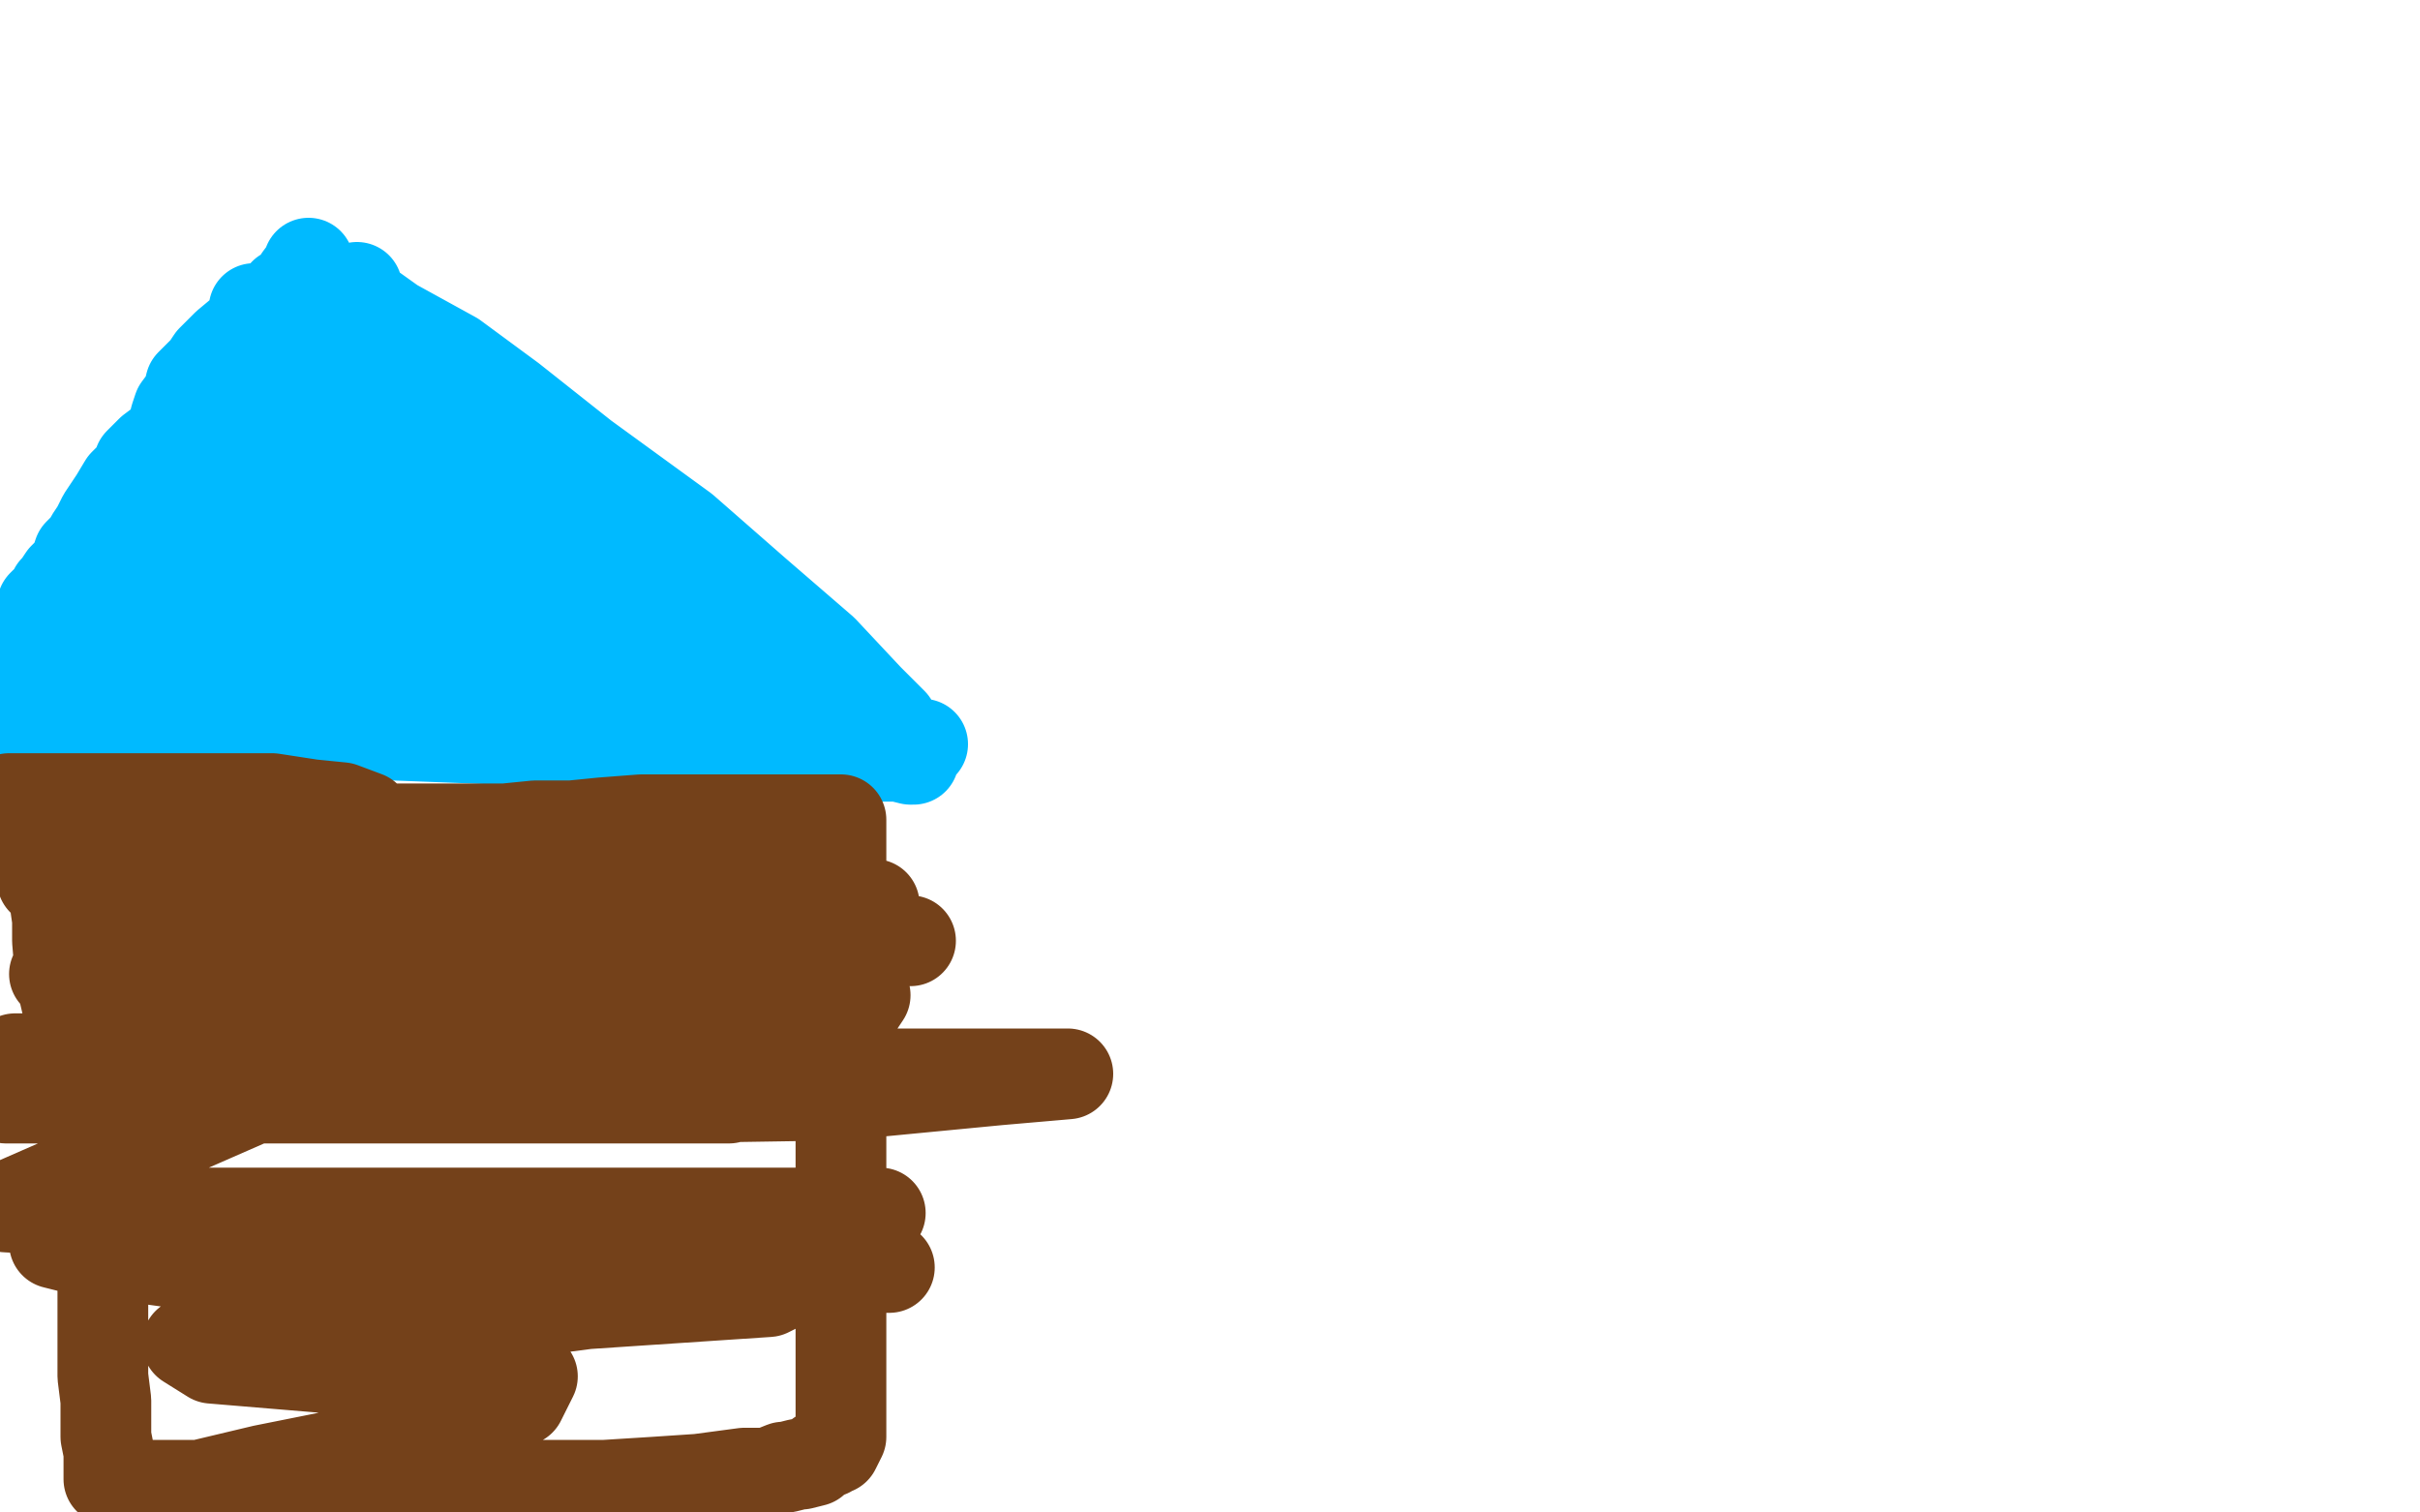 <?xml version="1.0" standalone="no"?>
<!DOCTYPE svg PUBLIC "-//W3C//DTD SVG 1.1//EN"
"http://www.w3.org/Graphics/SVG/1.1/DTD/svg11.dtd">

<svg width="800" height="500" version="1.1" xmlns="http://www.w3.org/2000/svg" xmlns:xlink="http://www.w3.org/1999/xlink" style="stroke-antialiasing: false"><desc>This SVG has been created on https://colorillo.com/</desc><rect x='0' y='0' width='800' height='500' style='fill: rgb(255,255,255); stroke-width:0' /><polyline points="118,95 118,99 118,99 117,106 117,106 111,118 111,118 104,134 104,134 94,148 94,148 86,159 86,159 74,173 74,173 65,186 65,186 55,200 51,211 42,225 38,231 35,237 34,239 36,239 42,239 54,239 78,239 105,240 130,243 156,244 177,245 196,245 210,245 234,247 248,247 263,247 278,249 288,250 297,250 301,251 302,251 300,247 295,239 287,231 272,215 250,196 226,175 193,151 169,132 150,118 130,107 116,97 112,95 111,95 114,100 123,113 125,117 125,119 125,121 125,125 124,132 118,147 109,161 96,177 84,187 70,201 65,206 69,203 79,200 86,199 108,187 138,177 148,174 153,172 154,172 152,178 149,183 137,194 114,204 77,216 63,222 60,223 66,223 74,223 98,223 133,223 179,223 194,223 209,223 204,223 196,223 170,223 136,219 105,215 96,213 100,214 110,219 136,224 174,234 219,239 258,241 286,243 303,246 305,246 301,246 292,243 256,231 234,224 222,221 217,219 215,218 202,210 184,204 167,199 150,192 146,190 150,191 158,194 174,199 190,203 209,207 218,207 225,209 225,206 218,200 197,190 170,179 145,174 129,167 123,165 122,164 122,163 124,163 128,163 135,163 144,163 148,163 150,163 150,159 140,154 134,151 131,147 134,149 142,153 157,160 168,164 178,167 185,172 186,172 188,177 190,183 197,194 201,200 206,207 208,208 210,209 210,206 202,194 191,179 178,167 160,152 136,134 112,118 96,107 84,102 89,107 95,113 100,119 104,122 112,128 122,133 129,140 137,145 146,151 168,163 178,167 191,174 202,180 214,184 220,189 233,195 238,199 242,200 245,202 245,203 250,205 255,208 265,212 266,213 264,213 263,213 258,213 256,213 254,213 246,211 237,206 225,200 209,191 193,183 178,175 163,170 150,164 137,157 120,147 116,144 106,139 102,134 101,133 100,131 100,126 100,124 100,123 103,115 104,112 106,108 106,107 106,106 107,100 109,99 110,98 111,96 109,97 104,103 99,108 89,119 74,132 61,140 54,146 50,149 46,153 45,156 41,160 38,165 36,168 34,171 32,175 30,178 29,180 26,183 25,186 24,188 21,191 19,194 18,195 17,197 17,198 15,199 14,200 13,203 13,206 13,208 11,211 10,216 9,218 9,219 9,221 8,224 8,225 8,227 8,228 8,229 8,230 8,229 10,227 10,226 16,219 20,215 25,208 30,199 34,193 38,183 39,179 43,171 48,167 50,163 54,155 58,151 61,145 64,140 66,138 69,134 71,128 75,123 77,122 78,121 78,119 80,117 81,116 82,114 84,111 85,110 86,108 86,107 90,104 91,100 94,98 98,95 100,91 102,89 102,87 102,88 99,92 98,95 94,97 90,103 86,106 81,109 75,114 70,119 68,122 66,124 63,127 62,131 59,135 58,138 57,142 56,146 56,147 55,150 55,151 54,152 54,154 54,155 53,158 52,159 51,161 50,163 49,167 46,170 43,175 39,180 37,183 34,189 32,192 30,195 26,203 25,206 22,209 22,214 19,220 18,223 17,224 17,225 16,227 10,233 7,236 4,239 2,242 3,241 8,241 11,241 20,240 24,239 26,239 29,239 34,239 40,239 44,239 47,239" style="fill: none; stroke: #00baff; stroke-width: 30; stroke-linejoin: round; stroke-linecap: round; stroke-antialiasing: false; stroke-antialias: 0; opacity: 1.0"/>
<polyline points="14,265 14,266 14,266 14,269 14,269 14,273 14,273 15,276 15,276 17,285 17,285 18,292 18,292 18,297 18,297 19,304 19,304 19,311 20,323 24,340 25,352 26,365 30,378 30,386 32,395 32,405 34,411 34,421 34,430 34,438 34,443 34,455 35,463 35,469 35,475 36,480 36,485 36,487 36,489 42,491 57,491 79,491 103,491 119,491 135,491 148,491 164,491 179,491 200,491 216,490 231,489 246,487 254,487 259,485 260,485 264,484 265,484 269,483 271,481 274,480 275,479 276,479 278,475 278,469 278,457 278,446 278,431 278,421 278,408 278,394 278,380 278,371 278,355 278,343 278,331 278,321 278,312 278,305 278,301 278,300 278,299 278,295 278,291 278,289 278,285 278,279 278,274 278,272 278,271 273,271 254,271 236,271 212,271 199,272 189,273 177,273 167,274 154,274 130,274 111,274 91,274 82,275 74,276 70,277 66,278 62,279 58,280 52,281 43,281 34,281 26,281 17,281 12,281 11,279 14,277 23,274 30,273 35,272 40,272 47,272 54,272 63,275 70,275 77,276 79,276 82,276 89,276 94,276 103,276 115,276 122,276 124,276 125,275 123,274 112,270 98,267 86,267 72,267 59,267 43,267 25,267 14,267 5,264 3,264 14,264 25,264 49,264 70,264 90,264 103,266 113,267 121,270 119,272 97,276 55,285 14,291 28,295 87,295 169,295 210,295 219,295 218,295 210,295 181,295 139,295 80,295 42,295 19,295 23,295 34,295 50,295 91,295 148,296 198,298 226,299 231,299 231,300 233,301 218,306 150,309 91,309 50,309 44,309 52,309 77,311 103,311 169,311 234,311 280,311 299,311 301,311 296,311 278,311 230,311 184,311 163,311 161,311 162,311 173,309 183,307 206,304 226,300 238,299 234,299 221,299 210,299 183,299 168,299 170,299 178,299 206,299 236,299 262,299 282,299 289,299 285,299 277,299 243,299 210,299 192,299 196,299 209,299 217,297 234,295 240,294 241,294 237,295 227,297 196,303 147,311 101,314 92,315 93,316 113,320 179,322 238,322 270,322 282,322 259,322 220,322 190,322 77,322 25,322 18,322 32,322 63,323 136,324 198,324 227,324 240,324 241,325 241,327 213,335 154,340 83,347 69,353 72,355 110,360 214,363 278,362 330,357 353,355 341,355 314,355 226,355 113,355 62,359 51,361 56,361 118,363 170,363 218,363 239,363 241,363 231,363 207,363 116,363 15,363 2,363 35,363 71,363 143,363 193,363 225,360 226,360 230,360 227,360 185,360 116,360 85,360 80,360 92,359 126,359 171,359 220,354 239,354 240,353 239,353 179,353 104,353 6,351 5,350 115,350 199,340 262,331 286,329 284,332 261,337 217,343 107,353 2,399 108,405 215,405 266,403 289,401 291,401 278,401 254,401 169,401 88,401 66,401 67,401 92,401 118,401 178,401 220,401 239,401 240,402 240,406 217,409 104,410 42,410 18,411 26,413 55,417 163,419 242,419 281,419 294,419 279,419 218,419 158,419 113,419 100,419 102,418 127,418 193,418 242,418 267,418 271,418 272,418 254,427 194,431 125,440 74,443 62,444 70,449 106,452 122,454 154,454 172,454 174,454 176,455 172,463 122,479 87,486 66,491 64,494 62,494 58,494 54,494" style="fill: none; stroke: #74411a; stroke-width: 30; stroke-linejoin: round; stroke-linecap: round; stroke-antialiasing: false; stroke-antialias: 0; opacity: 1.0"/>
</svg>

